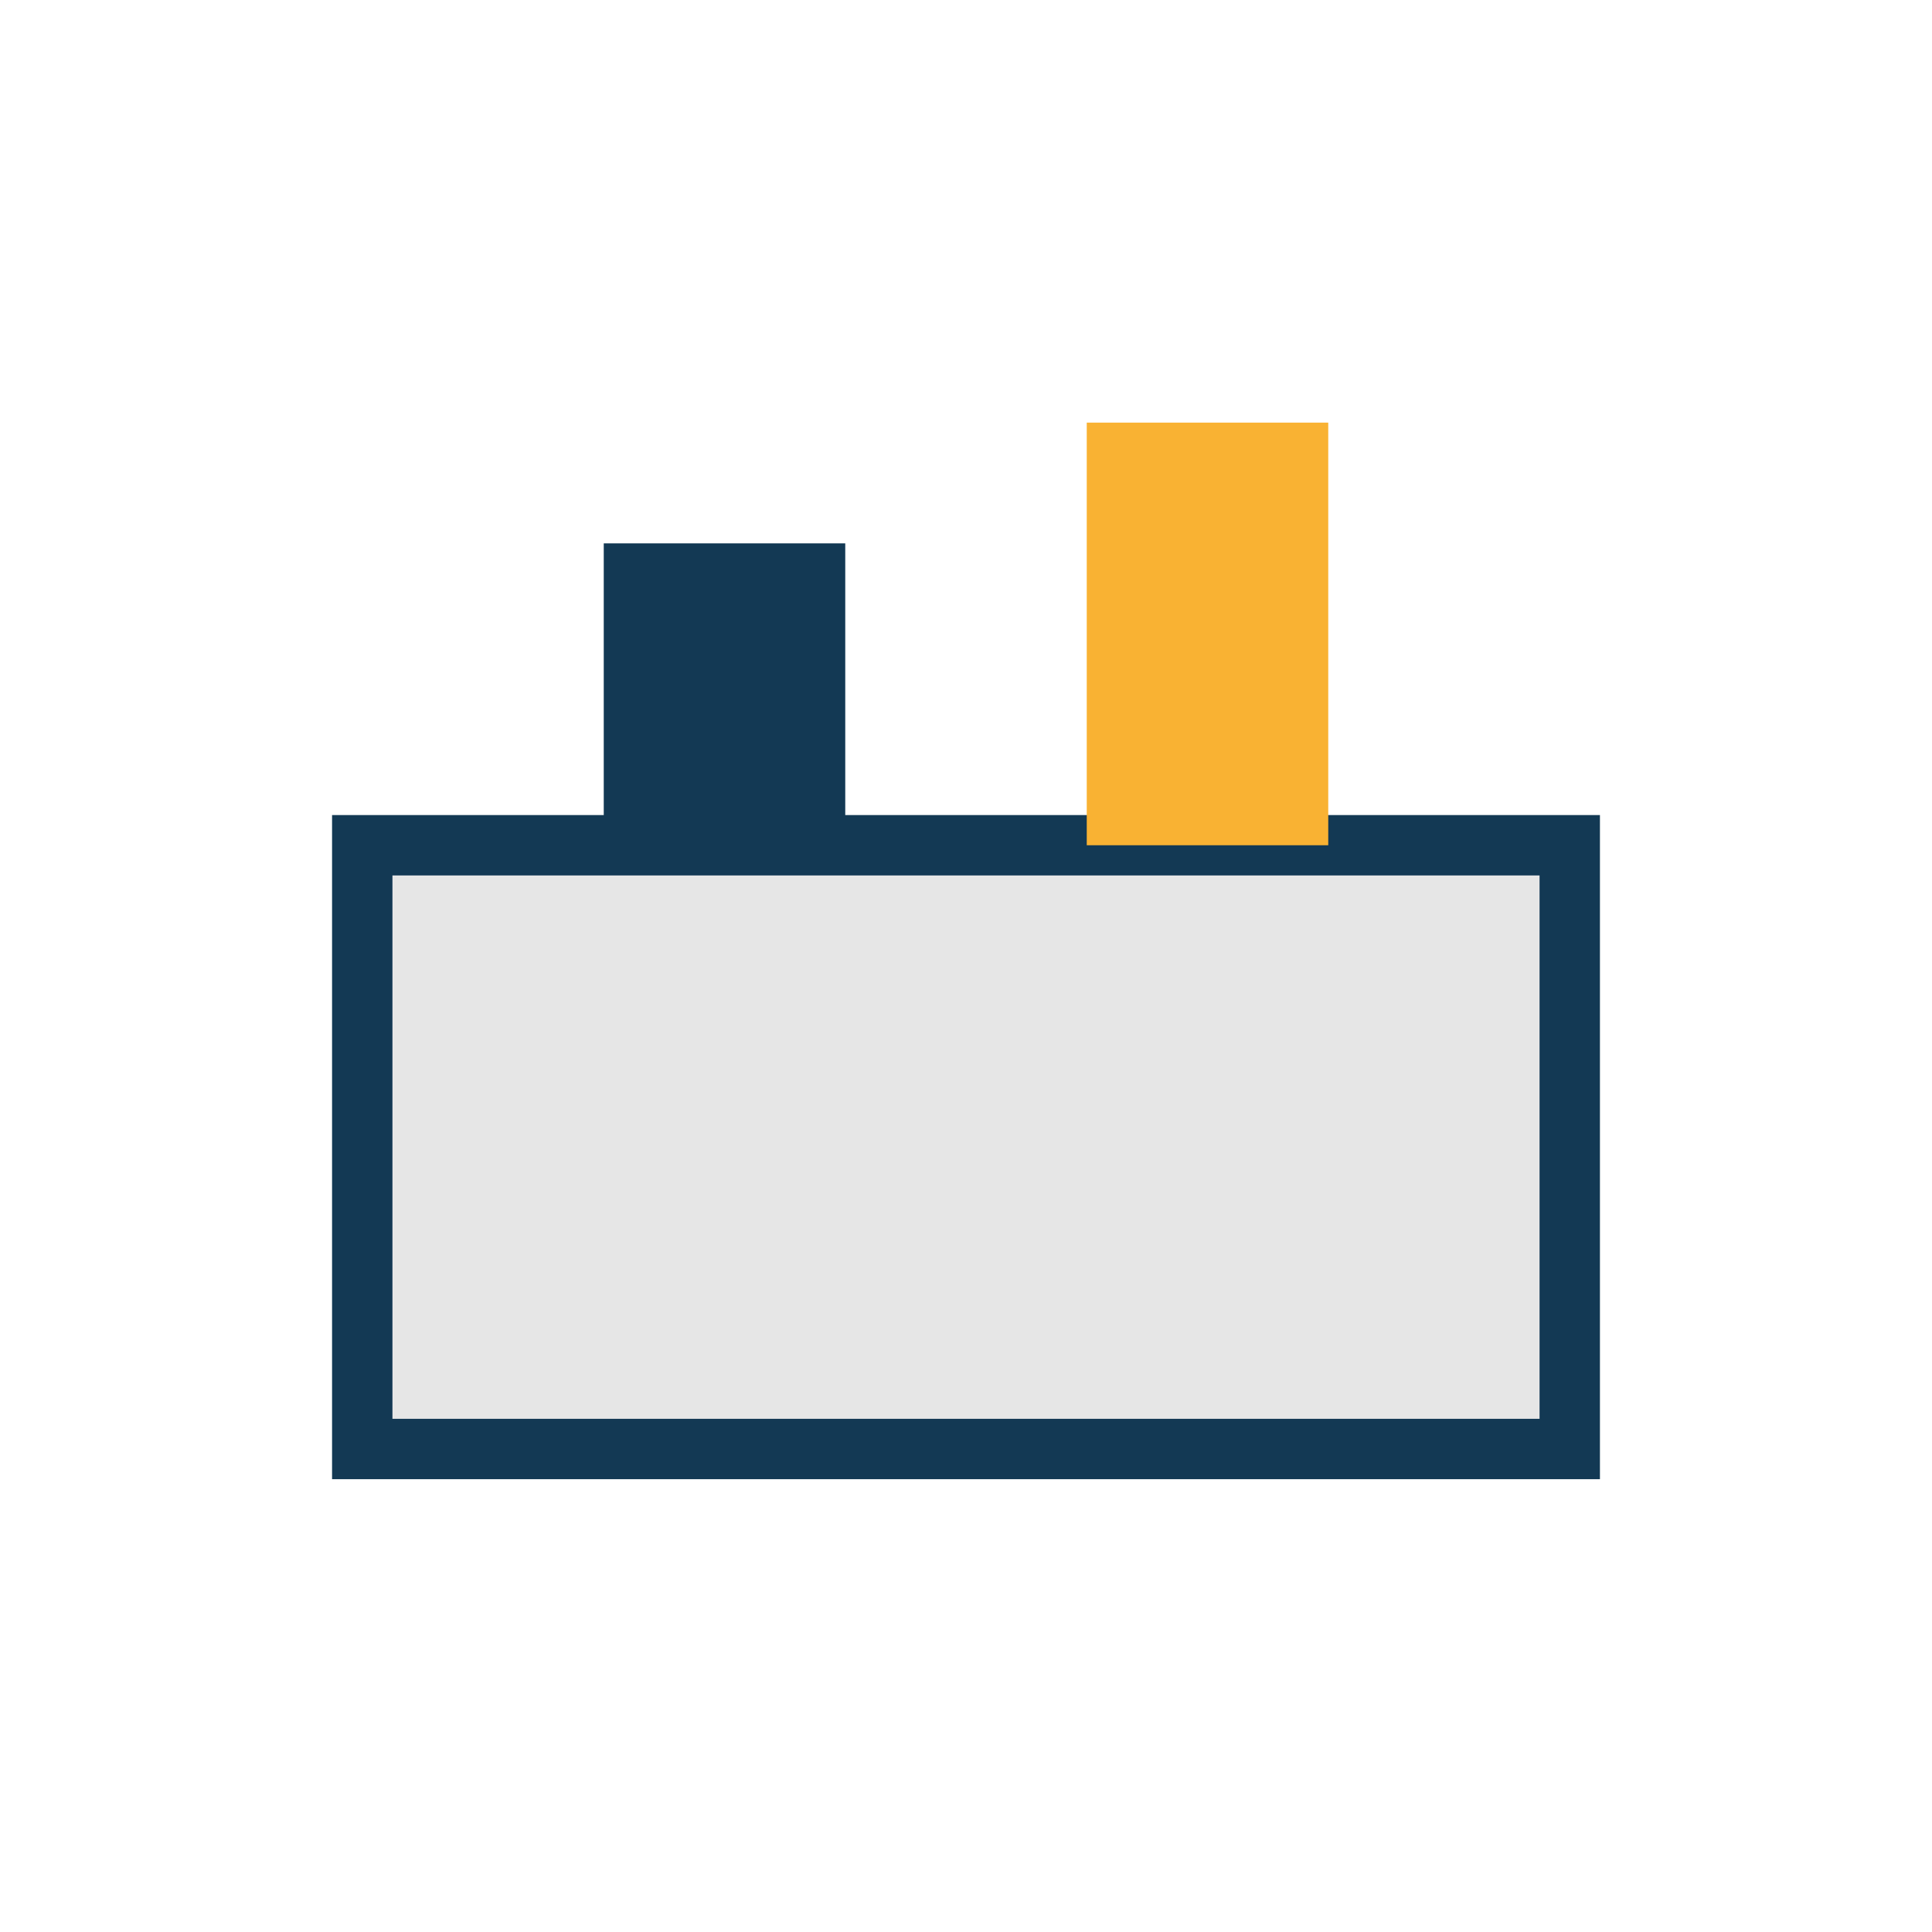 <?xml version="1.0" encoding="UTF-8"?>
<svg xmlns="http://www.w3.org/2000/svg" width="32" height="32" viewBox="0 0 32 32"><rect x="6" y="14" width="20" height="10" fill="#E6E6E6" stroke="#133954"/><rect x="10" y="9" width="4" height="5" fill="#133954"/><rect x="18" y="7" width="4" height="7" fill="#F9B233"/></svg>
